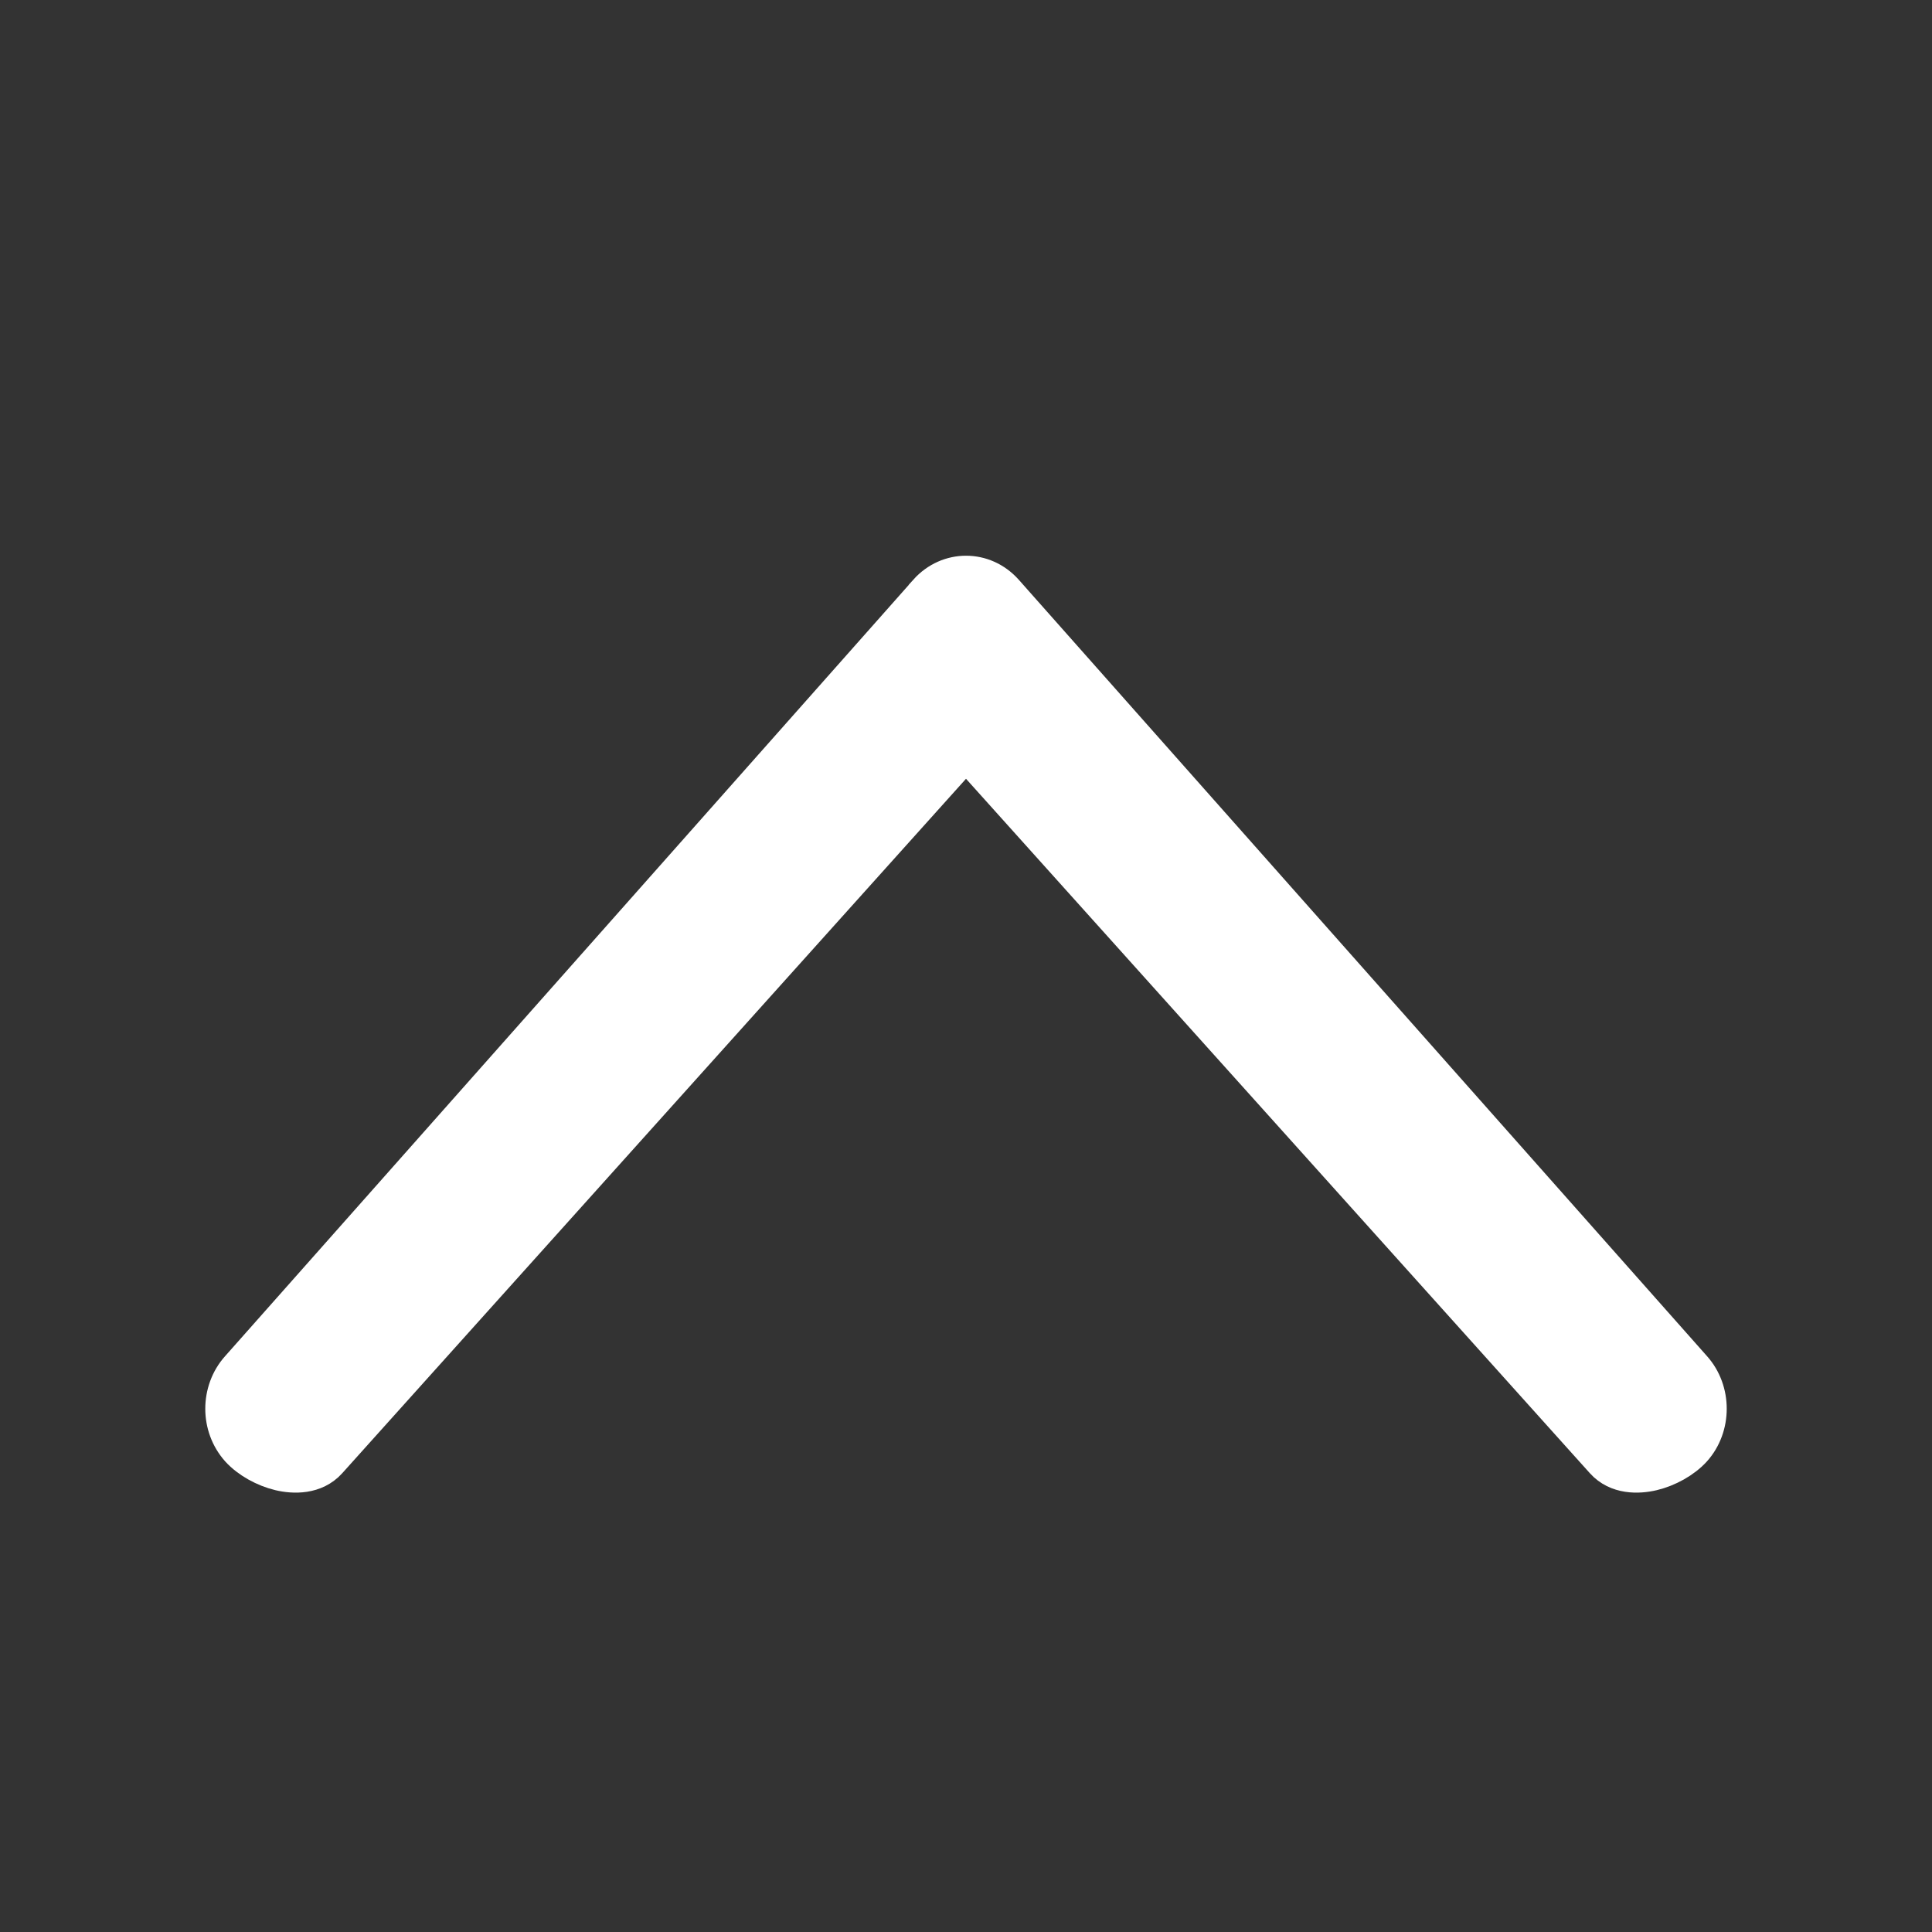 <svg width="16" height="16" viewBox="0 0 16 16" fill="none" xmlns="http://www.w3.org/2000/svg">
    <rect x="0" y="0" width="16" height="16" fill="#333333" stroke="none"/>
    <g id="arrow-63 1">
        <path id="Vector" d="M2.723 12.1L2.723 12.1C2.608 12.228 2.433 12.223 2.315 12.195C2.19 12.165 2.06 12.094 1.977 12.003C1.892 11.908 1.85 11.787 1.85 11.667C1.85 11.548 1.891 11.425 1.977 11.33C1.977 11.33 1.977 11.33 1.977 11.33L7.676 4.901L7.676 4.901L7.676 4.9C7.853 4.703 8.148 4.703 8.324 4.9L8.325 4.901L14.024 11.33C14.024 11.33 14.024 11.33 14.024 11.33C14.192 11.517 14.192 11.816 14.024 12.003C13.941 12.094 13.811 12.165 13.686 12.195C13.568 12.223 13.393 12.228 13.278 12.1L13.278 12.1L8 6.225L2.723 12.1Z" fill="white" stroke="white" stroke-width="0.3"/>
    </g>
</svg>

